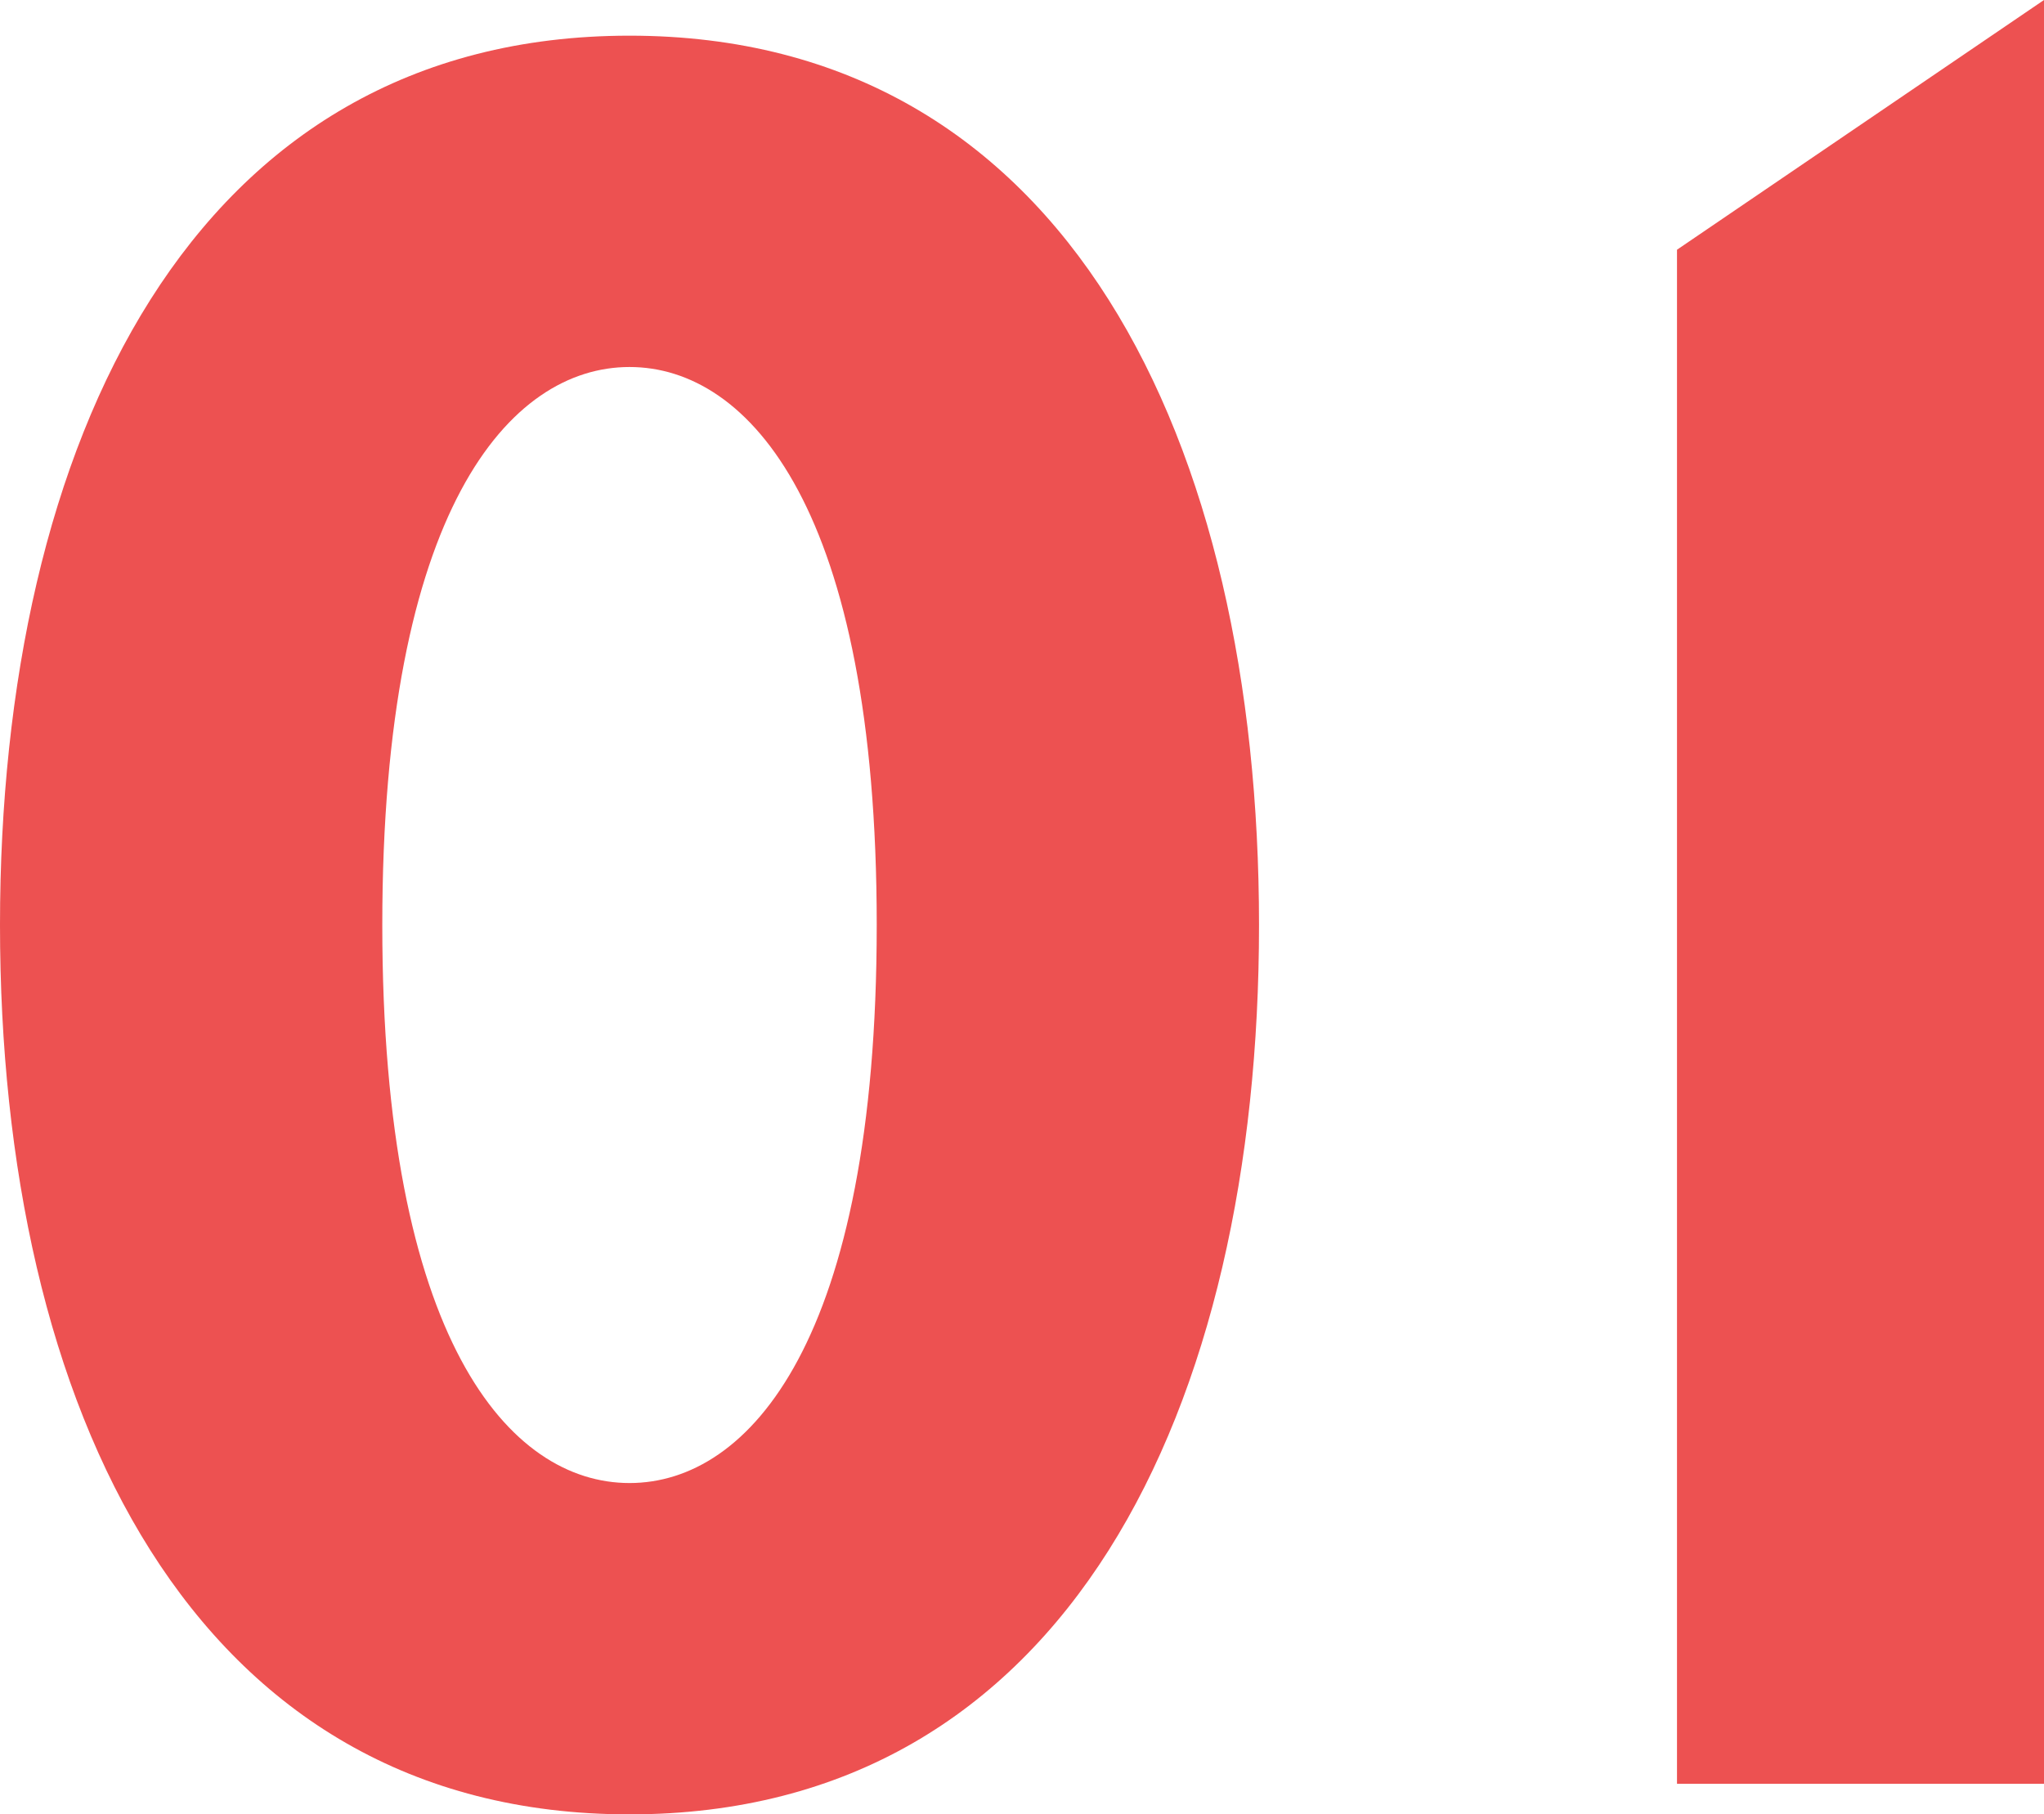 <svg xmlns="http://www.w3.org/2000/svg" width="109.874" height="97.544" viewBox="0 0 109.874 97.544">
  <path id="about_number_01" d="M74.665-46.169c0-25.893-10.275-47.813-33.839-47.813S6.987-72.062,6.987-46.169,17.262,1.644,40.826,1.644,74.665-20.276,74.665-46.169Zm-20.55,0c0,22.331-6.85,30-13.289,30s-13.289-7.672-13.289-30,6.85-30,13.289-30S54.115-68.5,54.115-46.169ZM116.861,0V-95.9L97.133-82.474V0Z" transform="translate(-6.987 95.9)" fill="#ed5151"/>
</svg>
